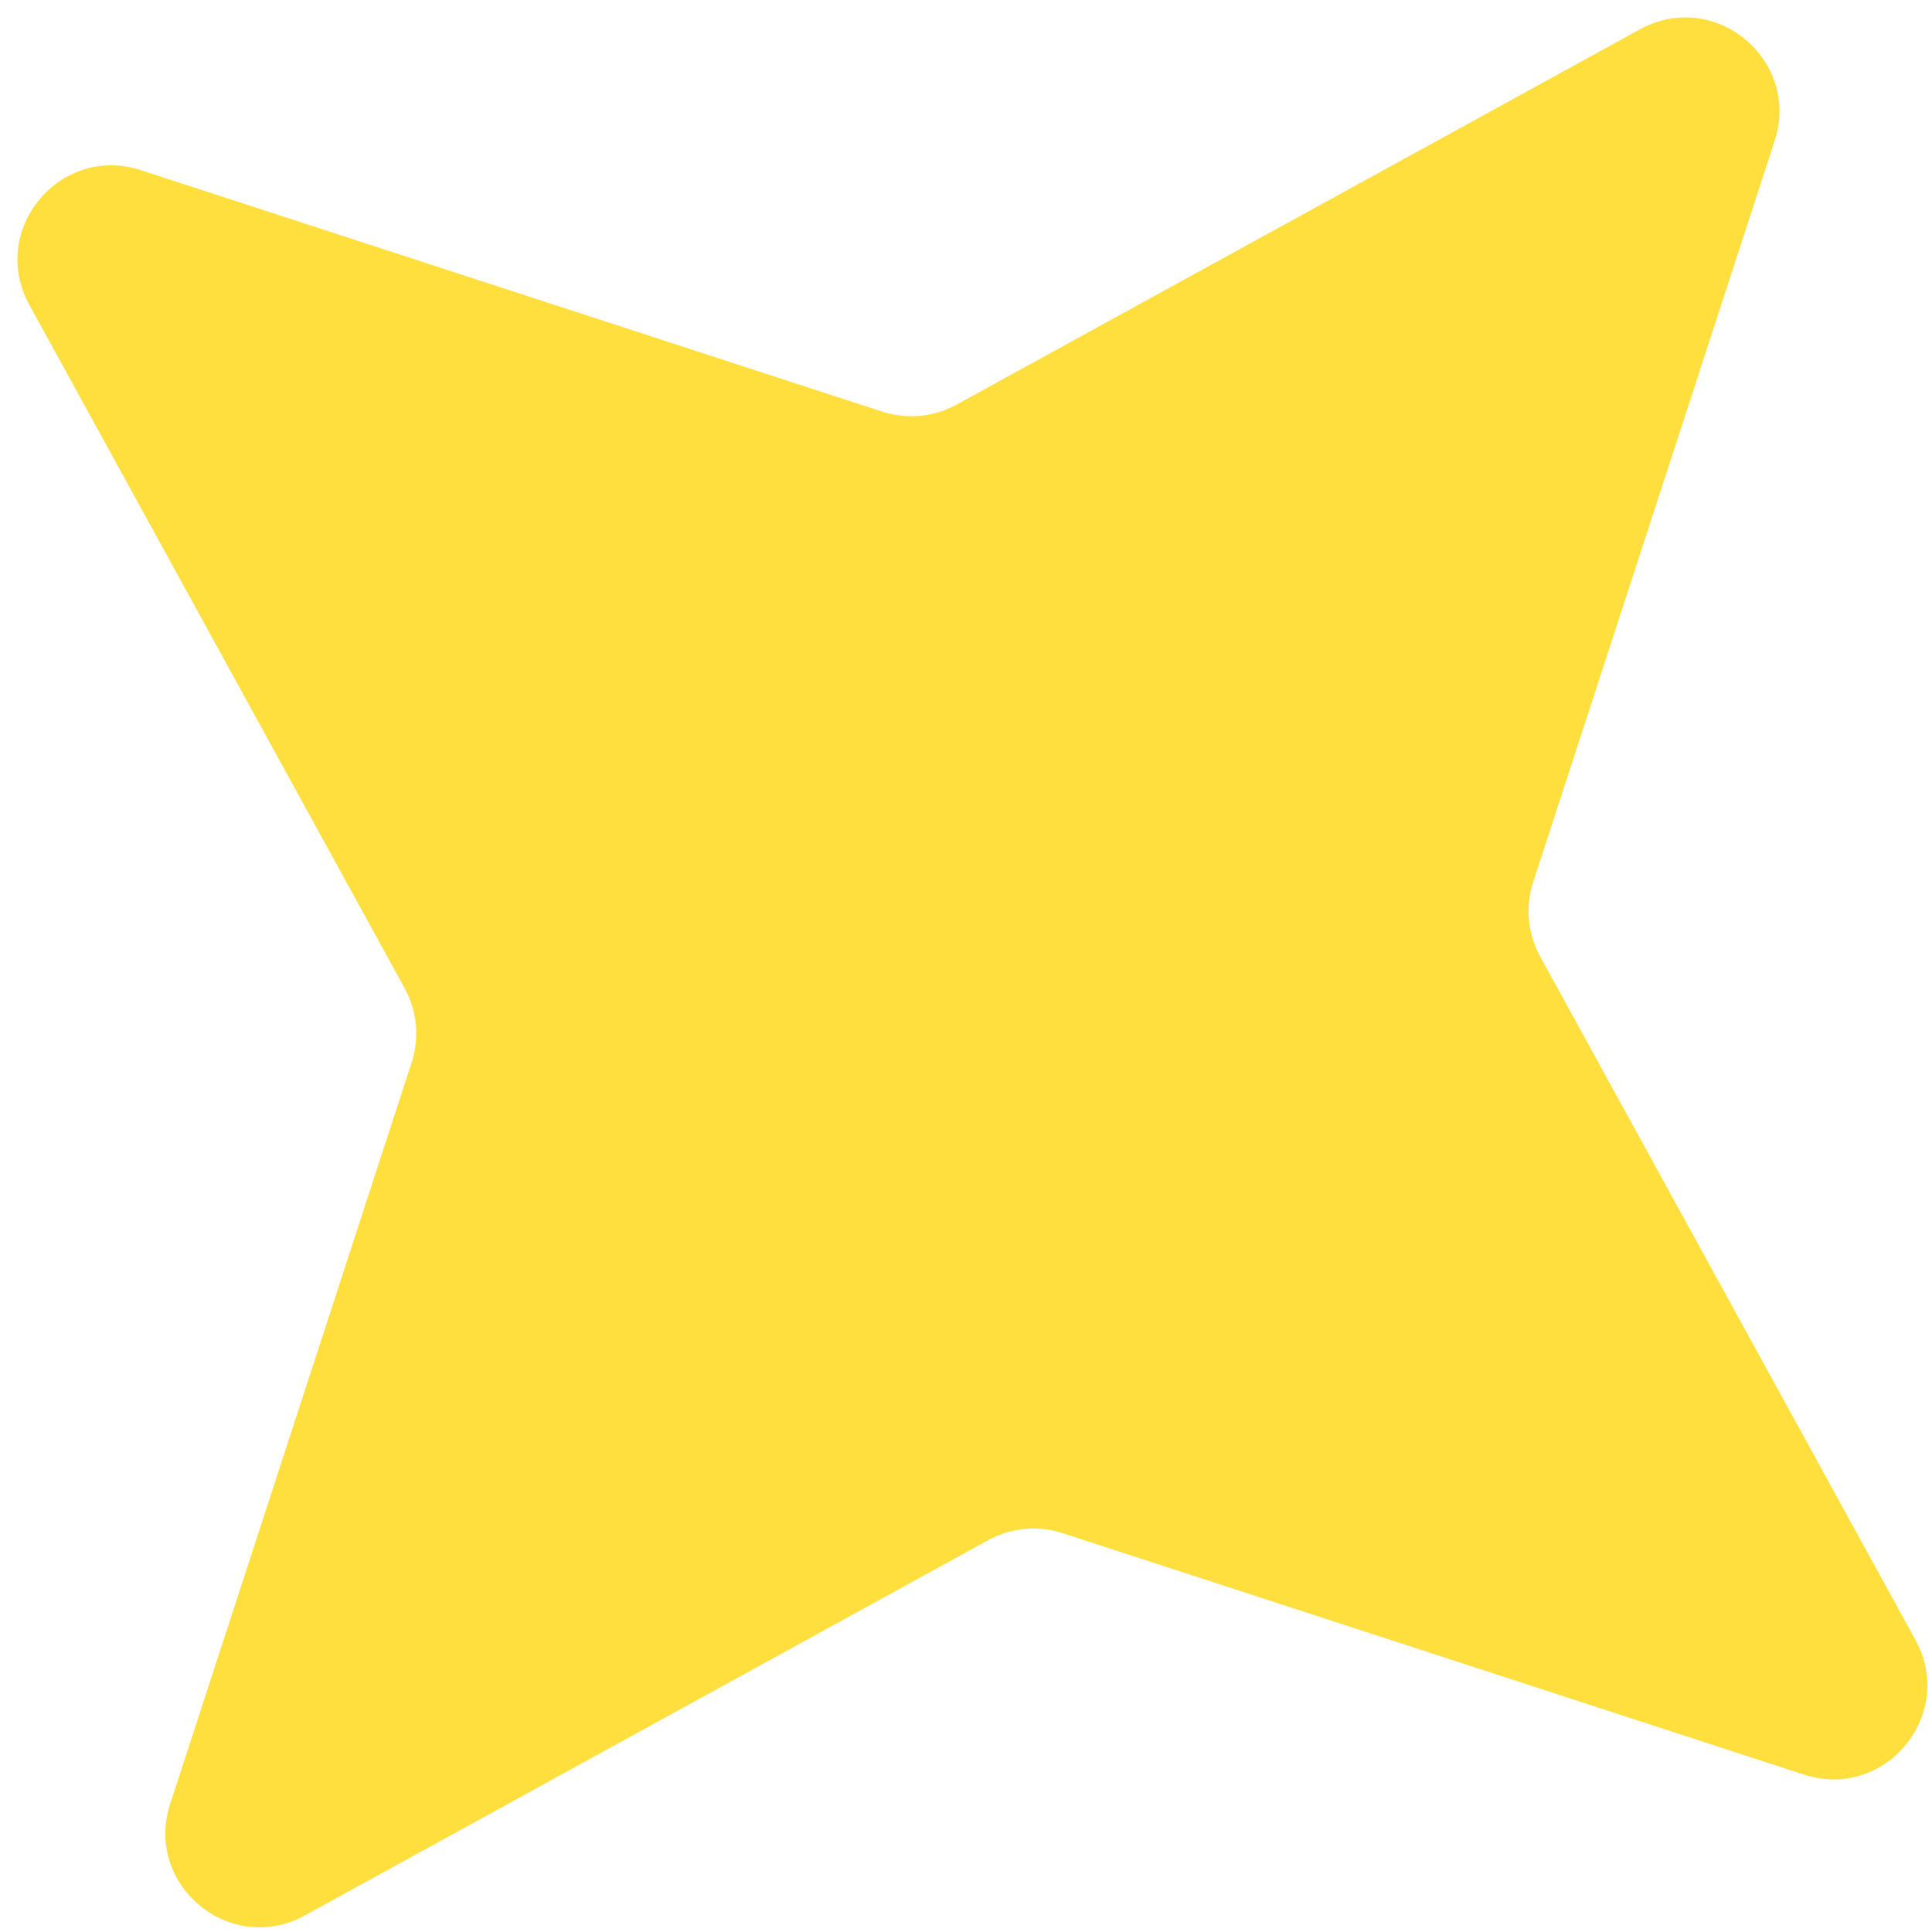 <?xml version="1.0" encoding="UTF-8"?> <svg xmlns="http://www.w3.org/2000/svg" width="108" height="108" viewBox="0 0 108 108" fill="none"><path d="M91.673 1.64C95.849 -0.653 100.677 3.345 99.202 7.875L85.705 49.314C85.255 50.695 85.397 52.2 86.096 53.472L107.075 91.672C109.368 95.848 105.369 100.676 100.84 99.201L59.4 85.704C58.02 85.254 56.515 85.396 55.242 86.095L17.042 107.074C12.867 109.367 8.038 105.368 9.514 100.839L23.01 59.4C23.46 58.019 23.319 56.514 22.62 55.241L1.641 17.041C-0.653 12.866 3.346 8.038 7.876 9.513L49.315 23.01C50.696 23.459 52.201 23.318 53.473 22.619L91.673 1.64Z" fill="#FFDF3E"></path></svg> 